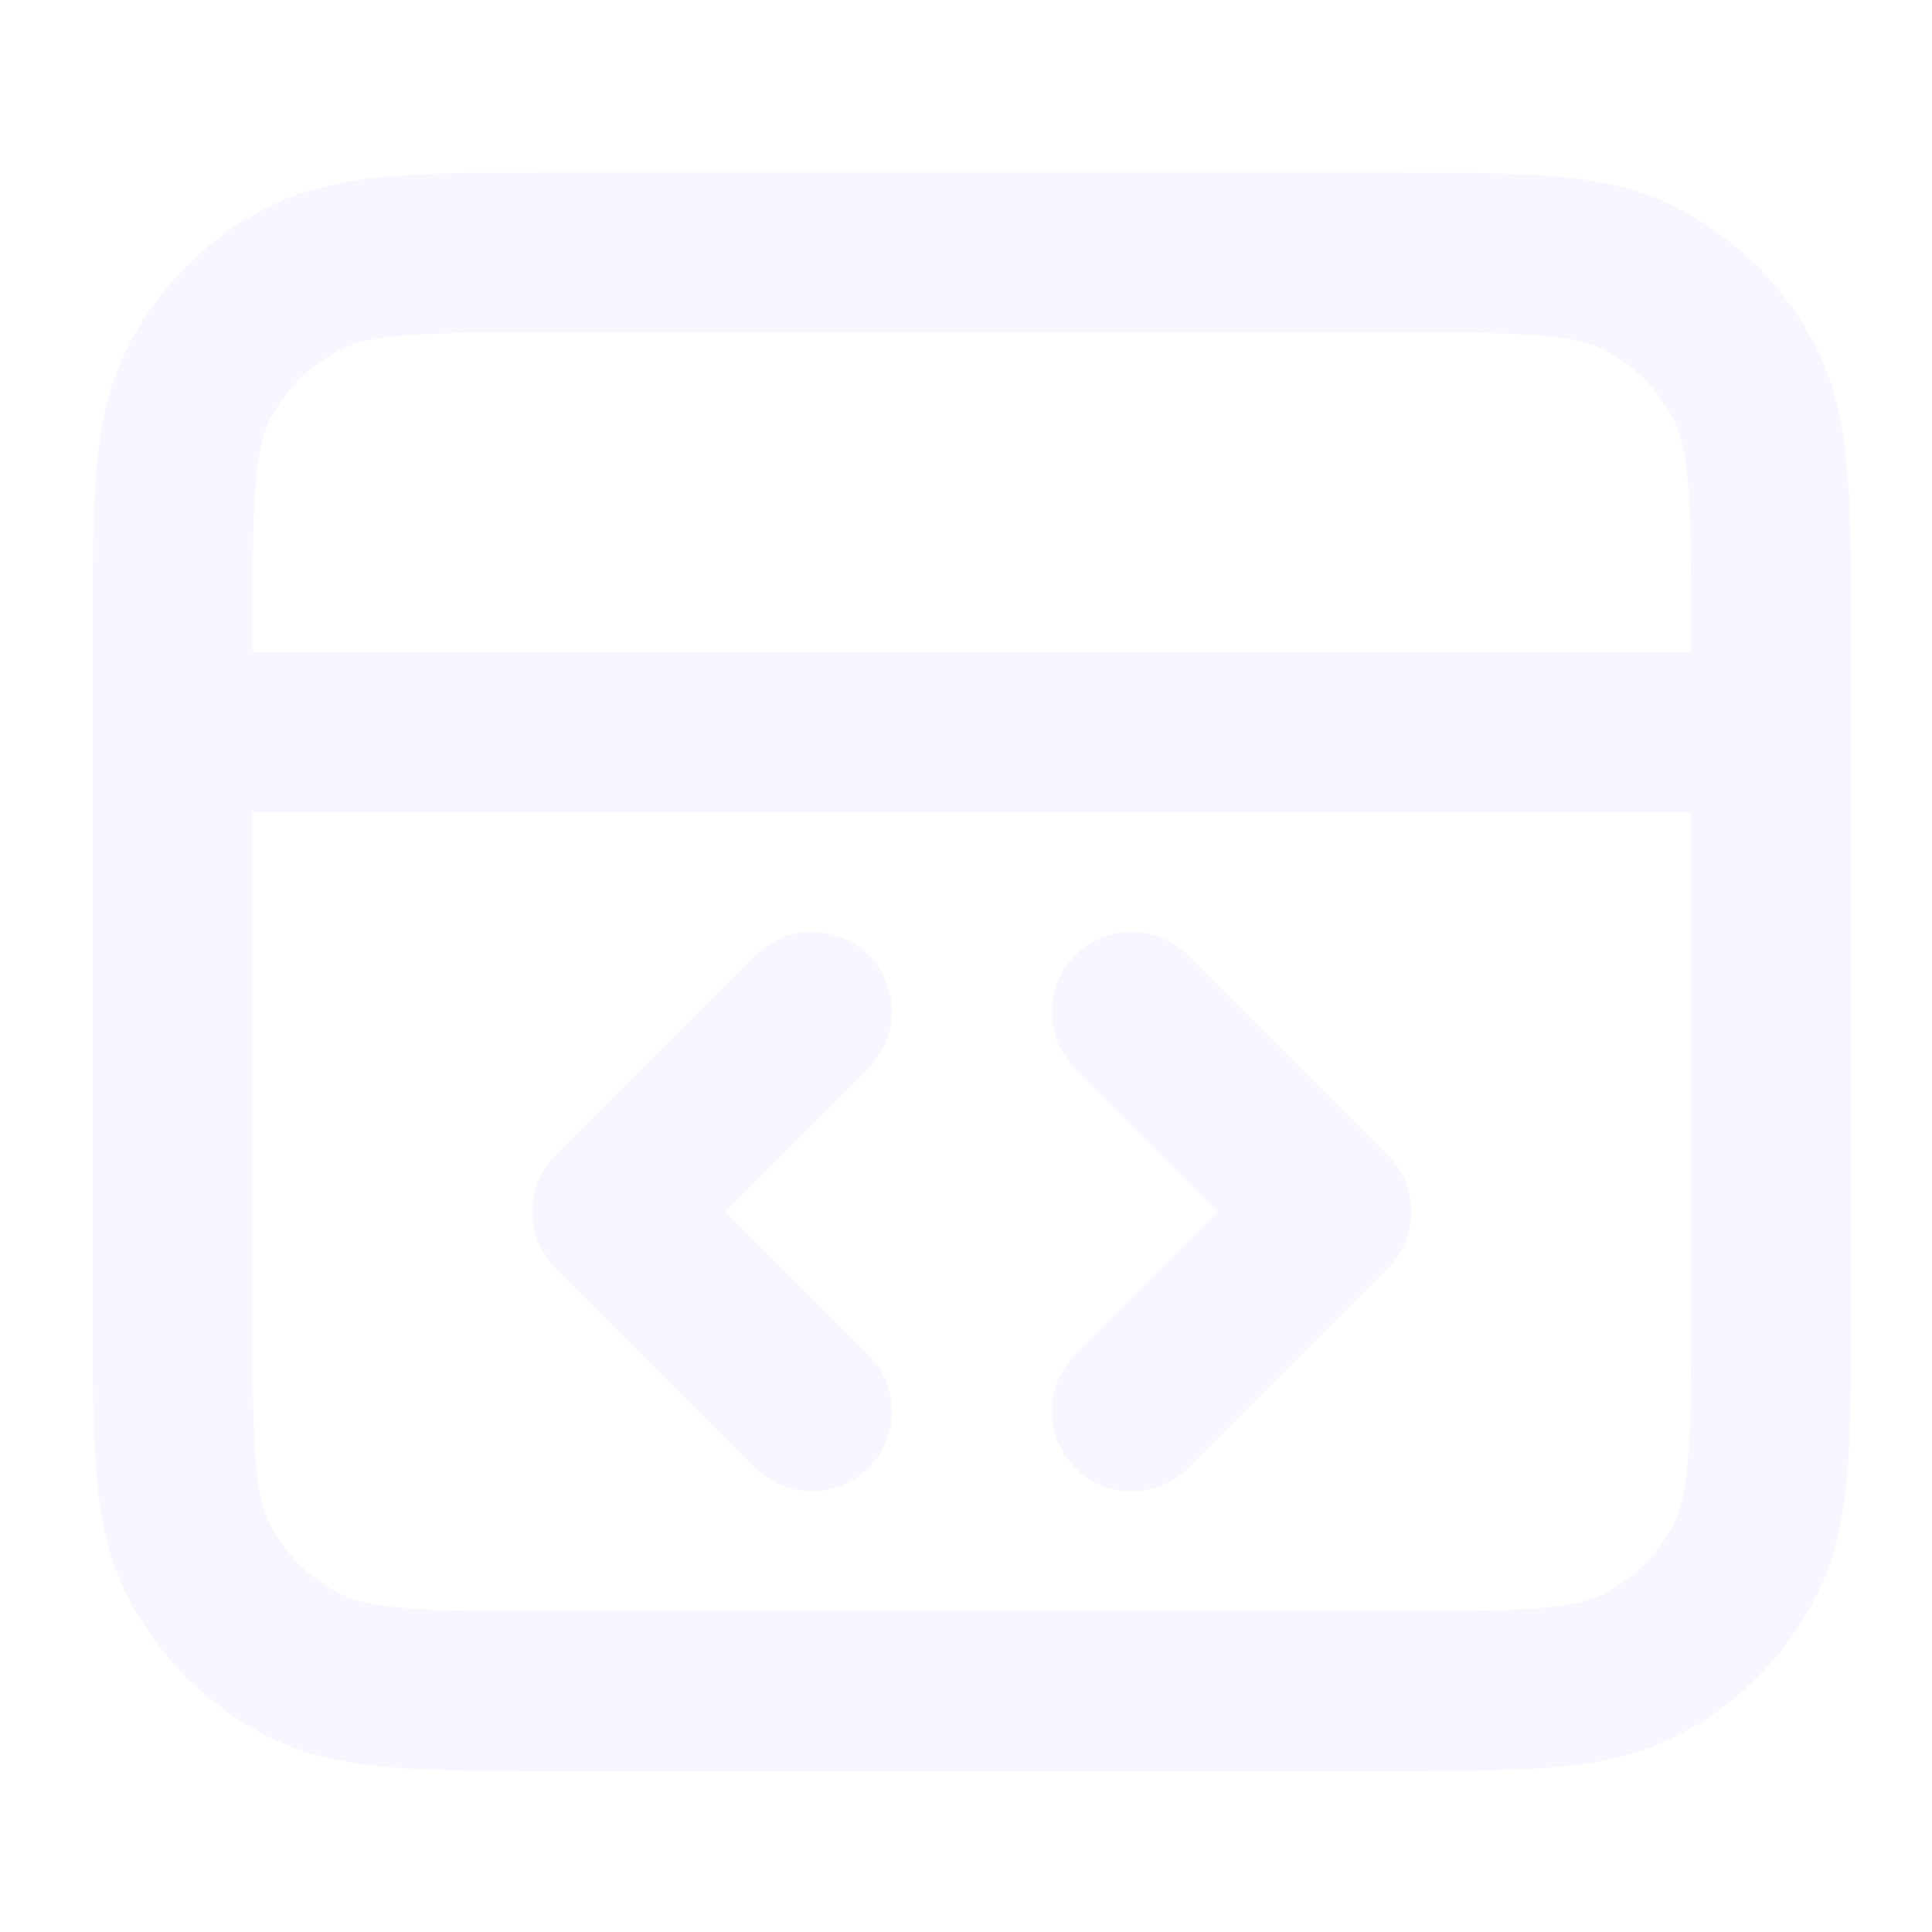 <svg width="139" height="139" viewBox="0 0 139 139" fill="none" xmlns="http://www.w3.org/2000/svg">
<g opacity="0.1">
<path d="M127.419 52.668H12.419M81.419 101.543L95.794 87.168L81.419 72.793M58.419 72.793L44.044 87.168L58.419 101.543M12.419 45.768L12.419 94.068C12.419 103.729 12.419 108.56 14.3 112.25C15.953 115.495 18.592 118.134 21.838 119.788C25.528 121.668 30.358 121.668 40.019 121.668H99.819C109.48 121.668 114.311 121.668 118.001 119.788C121.247 118.134 123.885 115.495 125.539 112.25C127.419 108.56 127.419 103.729 127.419 94.068V45.768C127.419 36.107 127.419 31.277 125.539 27.587C123.885 24.341 121.247 21.702 118.001 20.049C114.311 18.168 109.48 18.168 99.819 18.168L40.019 18.168C30.358 18.168 25.528 18.168 21.838 20.049C18.592 21.702 15.953 24.341 14.3 27.587C12.419 31.277 12.419 36.107 12.419 45.768Z" stroke="#A1ABFF" stroke-width="11.5" stroke-linecap="round" stroke-linejoin="round"/>
</g>
</svg>
